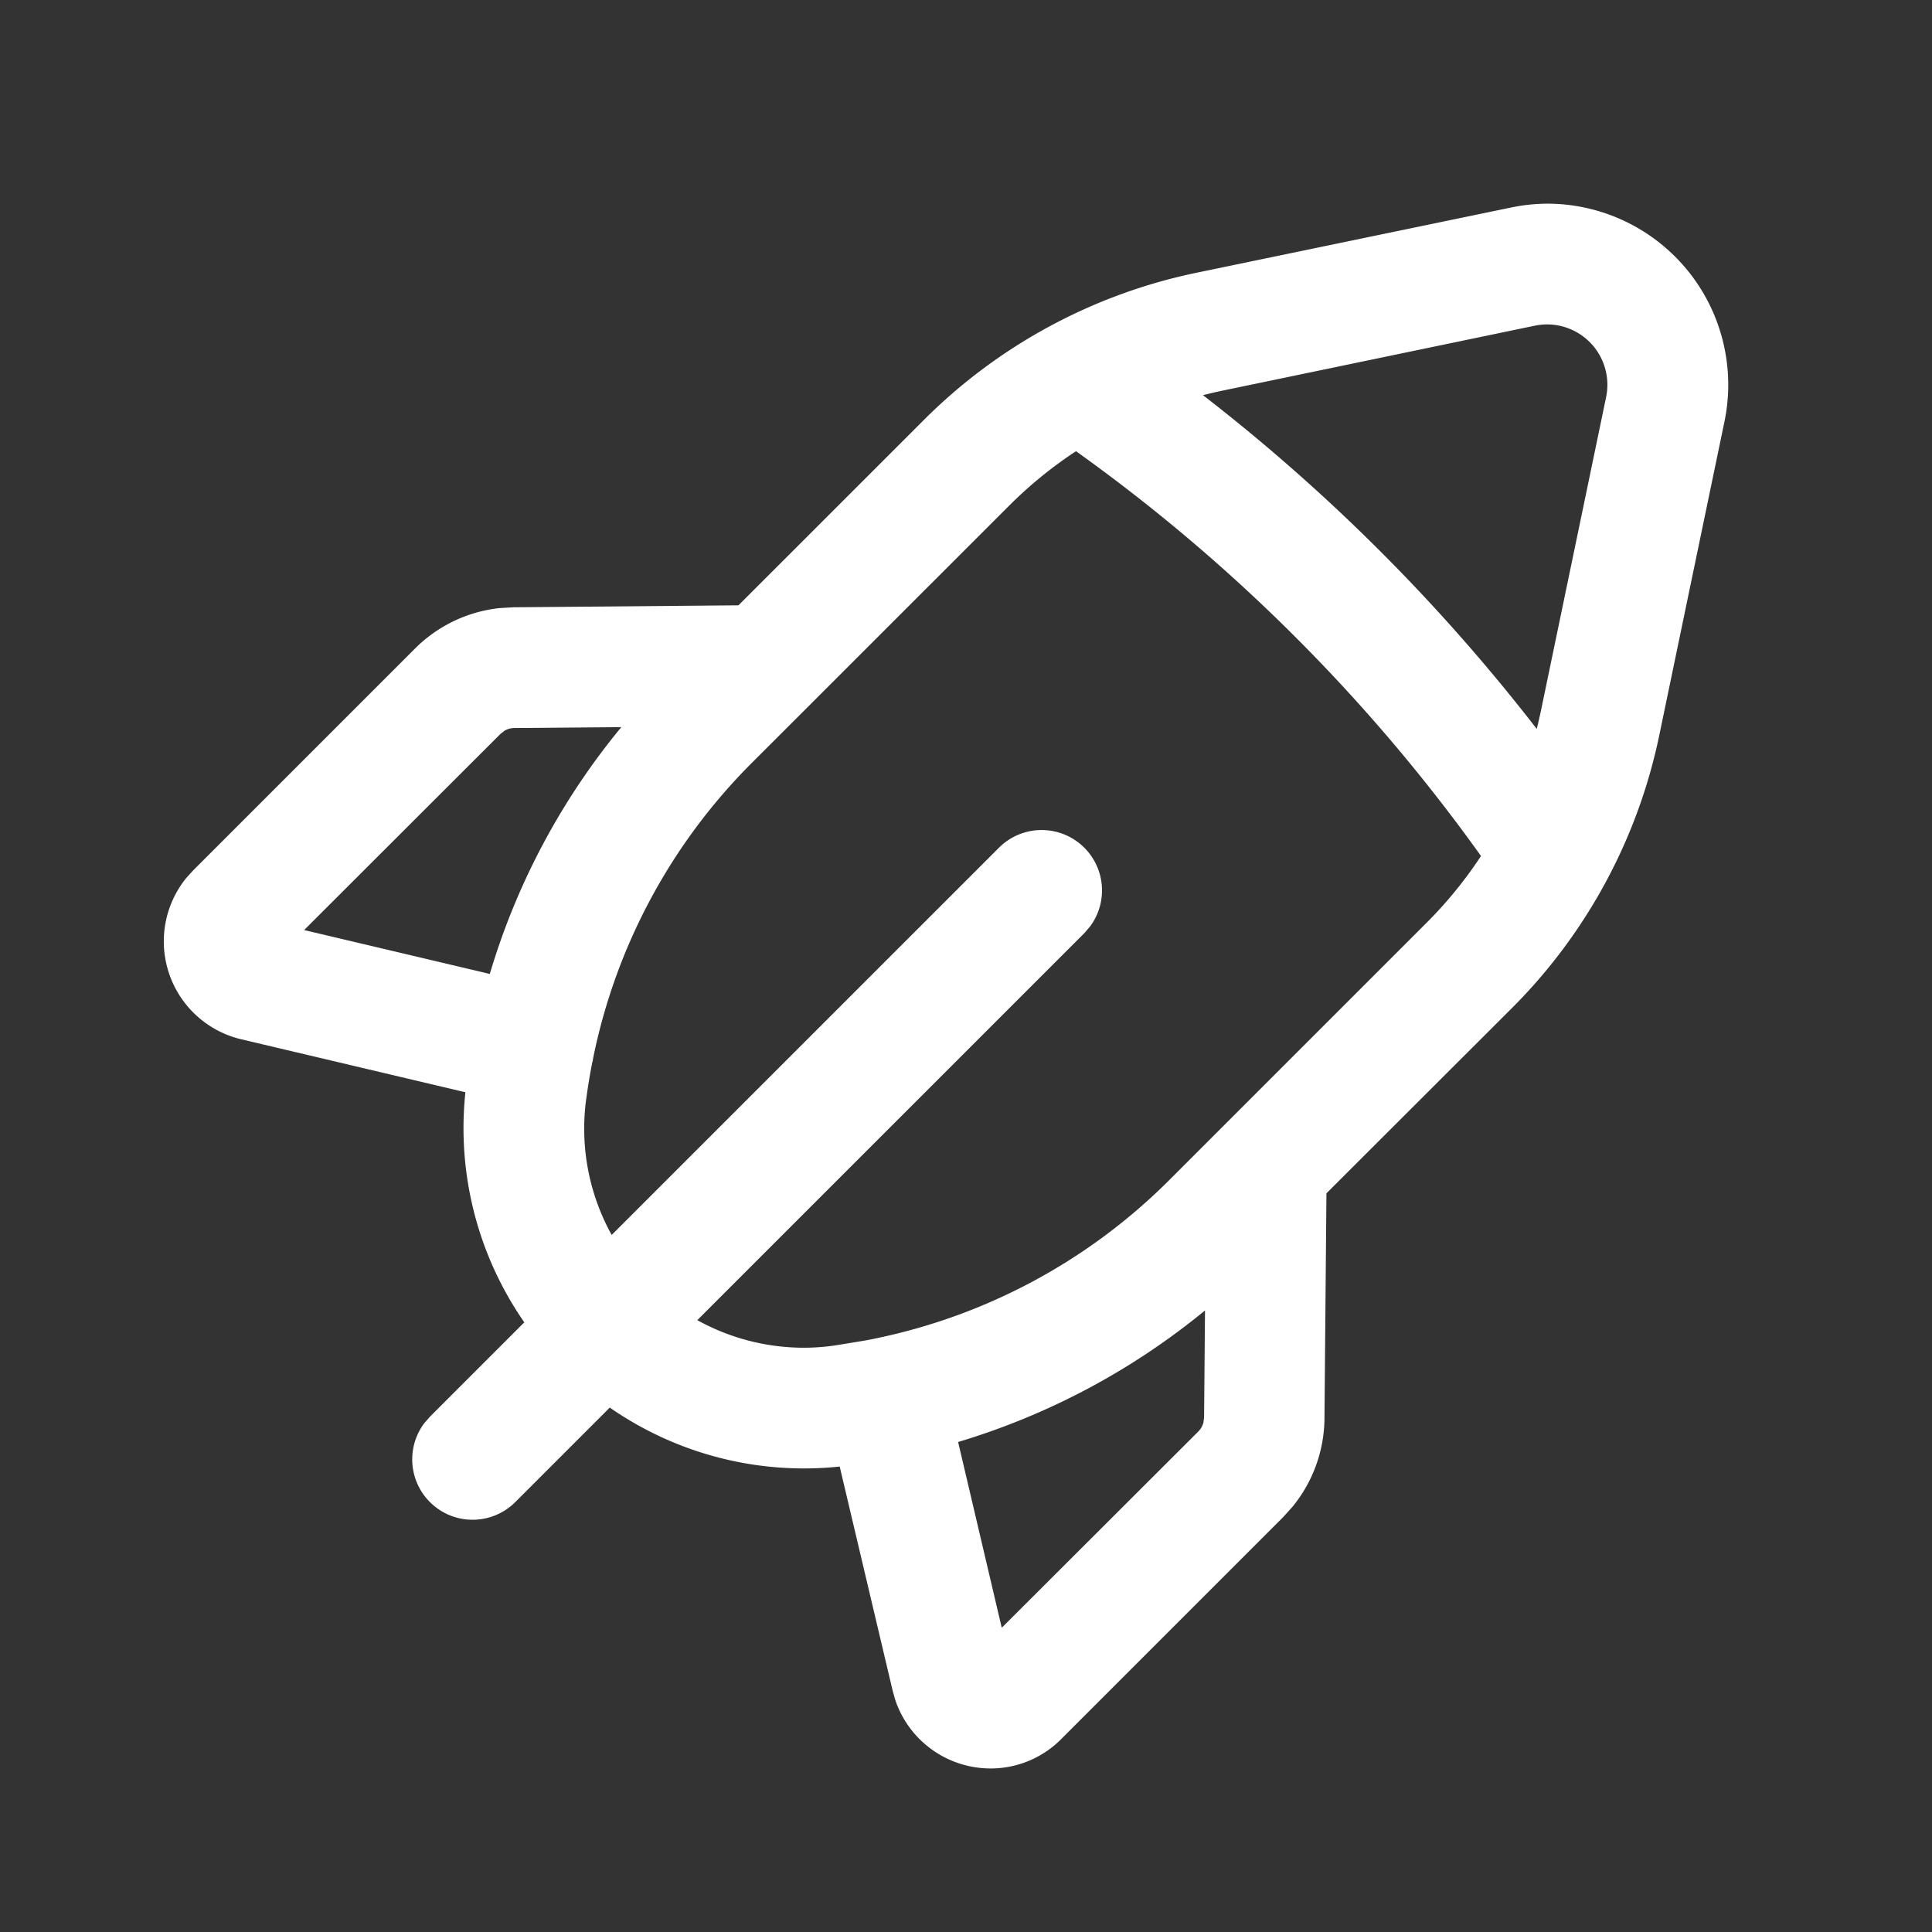 <svg id="ic_wt2" xmlns="http://www.w3.org/2000/svg" width="48" height="48" viewBox="0 0 48 48">
  <rect x="0" y="0" width="48" height="48" fill="#333333" stroke="none"/>
  <g id="Business_Products_Promotion_Rocket" data-name="Business, Products/Promotion, Rocket">
    <g id="Group">
      <g id="Group-2" data-name="Group">
        <path id="Path" d="M0,0H48V48H0Z" fill="none"/>
        <path id="Combined_Shape" data-name="Combined Shape" d="M18.177,37.186l-.068-.241-1.316-5.569a8.457,8.457,0,0,1-5.712-1.465L8.732,32.26a1.5,1.5,0,0,1-2.266-1.953l.144-.167,2.347-2.347a8.458,8.458,0,0,1-1.463-5.716L1.926,20.761A2.5,2.5,0,0,1,.564,16.747l.169-.185,5.508-5.508a3.5,3.5,0,0,1,2.1-1.006l.342-.02,5.595-.049,4.595-4.594a13.448,13.448,0,0,1,6.8-3.672L33.451.1a4.592,4.592,0,0,1,.936-.1,4.5,4.5,0,0,1,4.387,5.418l-1.616,7.776a13.447,13.447,0,0,1-3.672,6.8l-4.6,4.594-.049,5.6a3.506,3.506,0,0,1-.8,2.194l-.23.254-5.51,5.51a2.465,2.465,0,0,1-1.755.731A2.5,2.5,0,0,1,18.177,37.186Zm2.642-1.805L25.7,30.508a.492.492,0,0,0,.128-.221l.018-.128.023-2.661a17.648,17.648,0,0,1-6.134,3.268ZM15.9,28.424a5.426,5.426,0,0,0,.785-.058l.767-.126.148-.029.071-.015a14.445,14.445,0,0,0,7.32-3.947l6.379-6.379a10.491,10.491,0,0,0,1.356-1.663A43.33,43.33,0,0,0,22.664,6.15,10.521,10.521,0,0,0,21,7.506l-5.012,5.011-.036.036-1.331,1.33a14.424,14.424,0,0,0-3.951,7.334l-.011.066c0,.017-.008.033-.013.05q-.069.352-.122.71l-.02.139a5.45,5.45,0,0,0,.624,3.44L20.751,16a1.5,1.5,0,0,1,2.266,1.953l-.144.169-9.618,9.617A5.475,5.475,0,0,0,15.9,28.424ZM8.71,13.028a.485.485,0,0,0-.245.067l-.1.079L3.487,18.047,8.1,19.137a17.416,17.416,0,0,1,3.268-6.132Zm25.4.023q.059-.232.108-.467l1.616-7.776A1.5,1.5,0,0,0,34.375,3a1.555,1.555,0,0,0-.313.032L26.286,4.649q-.235.049-.467.109A46.353,46.353,0,0,1,34.112,13.051Z" transform="translate(4.069 5.06)" fill="#fff"/>
      </g>
    </g>
  </g>
</svg>
